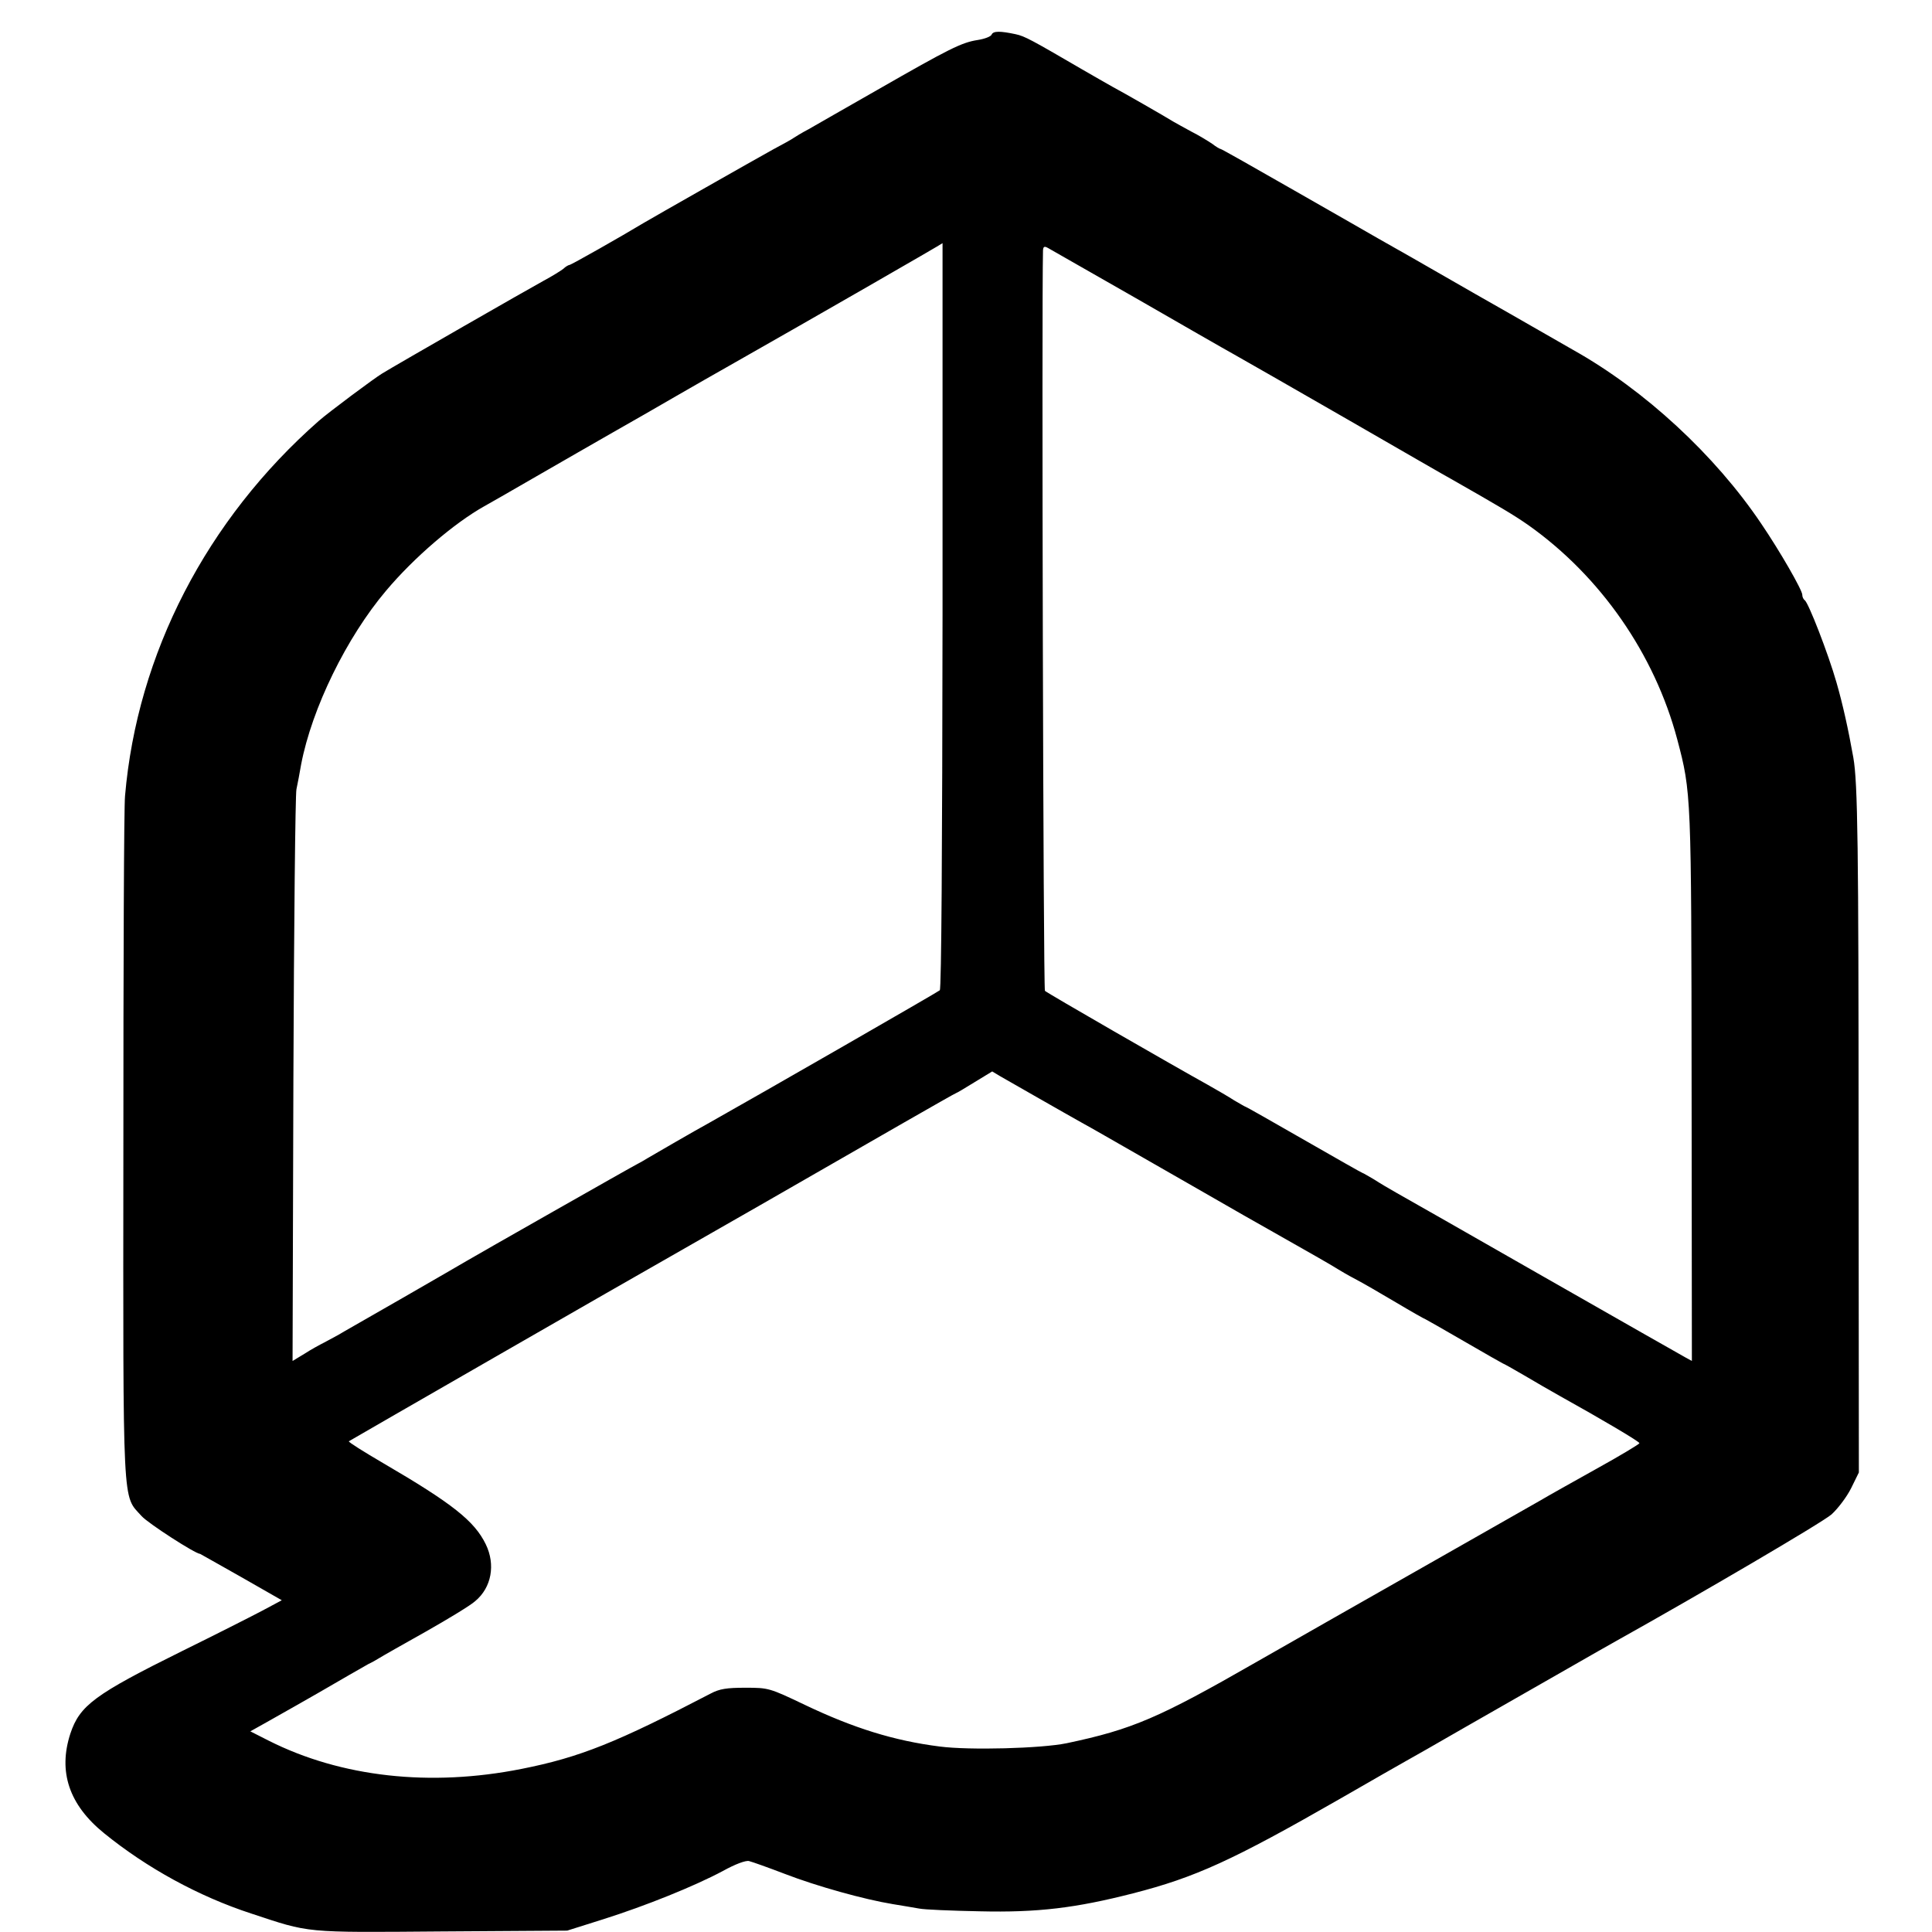 <?xml version="1.0" standalone="no"?>
<!DOCTYPE svg PUBLIC "-//W3C//DTD SVG 20010904//EN"
 "http://www.w3.org/TR/2001/REC-SVG-20010904/DTD/svg10.dtd">
<svg version="1.0" xmlns="http://www.w3.org/2000/svg"
 width="700pt" height="700pt" viewBox="0 0 700 700"
 preserveAspectRatio="xMidYMid meet">
<g transform="translate(0,700) scale(0.1,-0.1)"
fill="#000000" stroke="none">
<path d="M3593 6875 c-2 -7 -25 -16 -51 -20 -58 -9 -102 -31 -362 -180 -113
-64 -225 -129 -250 -143 -25 -13 -49 -28 -55 -32 -5 -4 -39 -23 -75 -42 -58
-32 -433 -245 -470 -267 -76 -46 -261 -151 -267 -151 -3 0 -14 -6 -22 -14 -9
-7 -41 -27 -71 -43 -48 -26 -533 -304 -585 -336 -30 -18 -196 -142 -230 -172
-406 -357 -658 -844 -702 -1359 -4 -39 -6 -611 -6 -1271 -1 -1334 -4 -1260 66
-1338 23 -26 195 -137 212 -137 0 0 68 -38 149 -84 l147 -84 -73 -39 c-40 -21
-170 -87 -288 -145 -317 -157 -371 -197 -405 -299 -45 -138 -5 -258 122 -361
155 -126 343 -229 533 -291 215 -71 187 -69 690 -65 l455 3 130 41 c155 49
331 120 434 175 45 25 83 39 95 36 12 -3 71 -24 131 -47 114 -44 286 -92 390
-109 33 -5 76 -13 95 -16 19 -4 118 -8 220 -10 210 -5 348 12 555 65 226 58
360 119 749 342 116 67 225 129 241 138 17 9 111 63 210 120 230 131 524 300
550 314 308 172 748 430 781 459 23 21 55 63 71 95 l28 57 -1 1190 c0 1081 -3
1309 -19 1400 -18 102 -39 196 -61 272 -30 105 -102 290 -115 298 -5 4 -9 12
-9 20 0 17 -81 158 -149 258 -167 248 -422 484 -681 629 -25 14 -184 106 -355
203 -170 98 -328 188 -350 200 -22 13 -159 91 -304 174 -145 83 -265 151 -268
151 -3 0 -17 8 -31 19 -15 10 -49 31 -77 45 -27 15 -57 31 -65 36 -27 17 -184
107 -220 126 -19 11 -69 39 -110 63 -182 106 -207 120 -240 127 -56 12 -81 12
-87 -1z m-178 -2105 c-1 -847 -4 -1353 -10 -1358 -8 -7 -641 -371 -835 -480
-53 -29 -196 -112 -225 -129 -11 -7 -27 -16 -35 -20 -15 -7 -590 -334 -620
-352 -8 -5 -112 -65 -230 -133 -118 -68 -224 -128 -235 -135 -11 -6 -33 -18
-50 -27 -16 -8 -49 -26 -72 -41 l-43 -26 3 1018 c2 560 7 1034 11 1053 4 19
12 60 17 90 39 204 165 461 308 630 101 120 247 245 356 306 11 6 97 55 190
109 94 54 217 125 275 158 109 62 121 69 230 132 83 48 117 67 210 120 282
160 755 432 755 434 0 1 0 -606 0 -1349z m700 1150 c165 -95 325 -187 356
-204 30 -17 216 -123 412 -236 196 -113 364 -210 374 -215 179 -102 228 -131
281 -168 261 -185 457 -467 539 -776 51 -193 51 -197 52 -1259 l1 -993 -22 12
c-13 7 -243 138 -513 292 -269 154 -510 291 -535 305 -25 14 -62 36 -82 49
-21 12 -39 23 -41 23 -2 0 -97 54 -212 120 -115 66 -210 120 -212 120 -2 0
-20 11 -41 23 -20 13 -63 38 -95 56 -135 75 -583 333 -591 341 -6 6 -12 2491
-7 2683 1 14 5 16 19 8 9 -5 152 -87 317 -181z m-350 -2900 c61 -35 130 -74
155 -88 54 -30 36 -20 380 -217 151 -87 293 -168 315 -180 110 -62 222 -126
235 -135 8 -5 35 -21 60 -34 25 -13 91 -51 148 -85 57 -34 105 -61 107 -61 1
0 64 -36 140 -80 76 -44 139 -80 140 -80 2 0 36 -19 77 -43 40 -24 98 -57 128
-74 158 -88 290 -166 290 -172 0 -3 -71 -46 -158 -94 -86 -48 -177 -99 -202
-114 -25 -14 -211 -120 -415 -236 -203 -115 -480 -273 -615 -350 -352 -202
-448 -243 -685 -293 -92 -19 -352 -26 -460 -12 -166 21 -313 67 -489 151 -128
61 -131 62 -215 62 -68 0 -94 -4 -126 -21 -340 -177 -473 -231 -685 -273 -331
-66 -654 -30 -916 102 l-67 34 59 33 c158 89 241 137 299 171 28 16 59 34 70
40 11 5 29 15 40 22 11 7 87 50 169 96 81 46 162 95 178 110 59 49 74 132 38
206 -41 84 -120 147 -372 294 -70 41 -126 76 -124 79 4 3 1040 599 1166 670
48 27 530 303 844 484 103 59 189 108 191 108 2 0 32 18 66 39 l64 39 30 -18
c17 -10 80 -46 140 -80z"/>
</g>
</svg>
